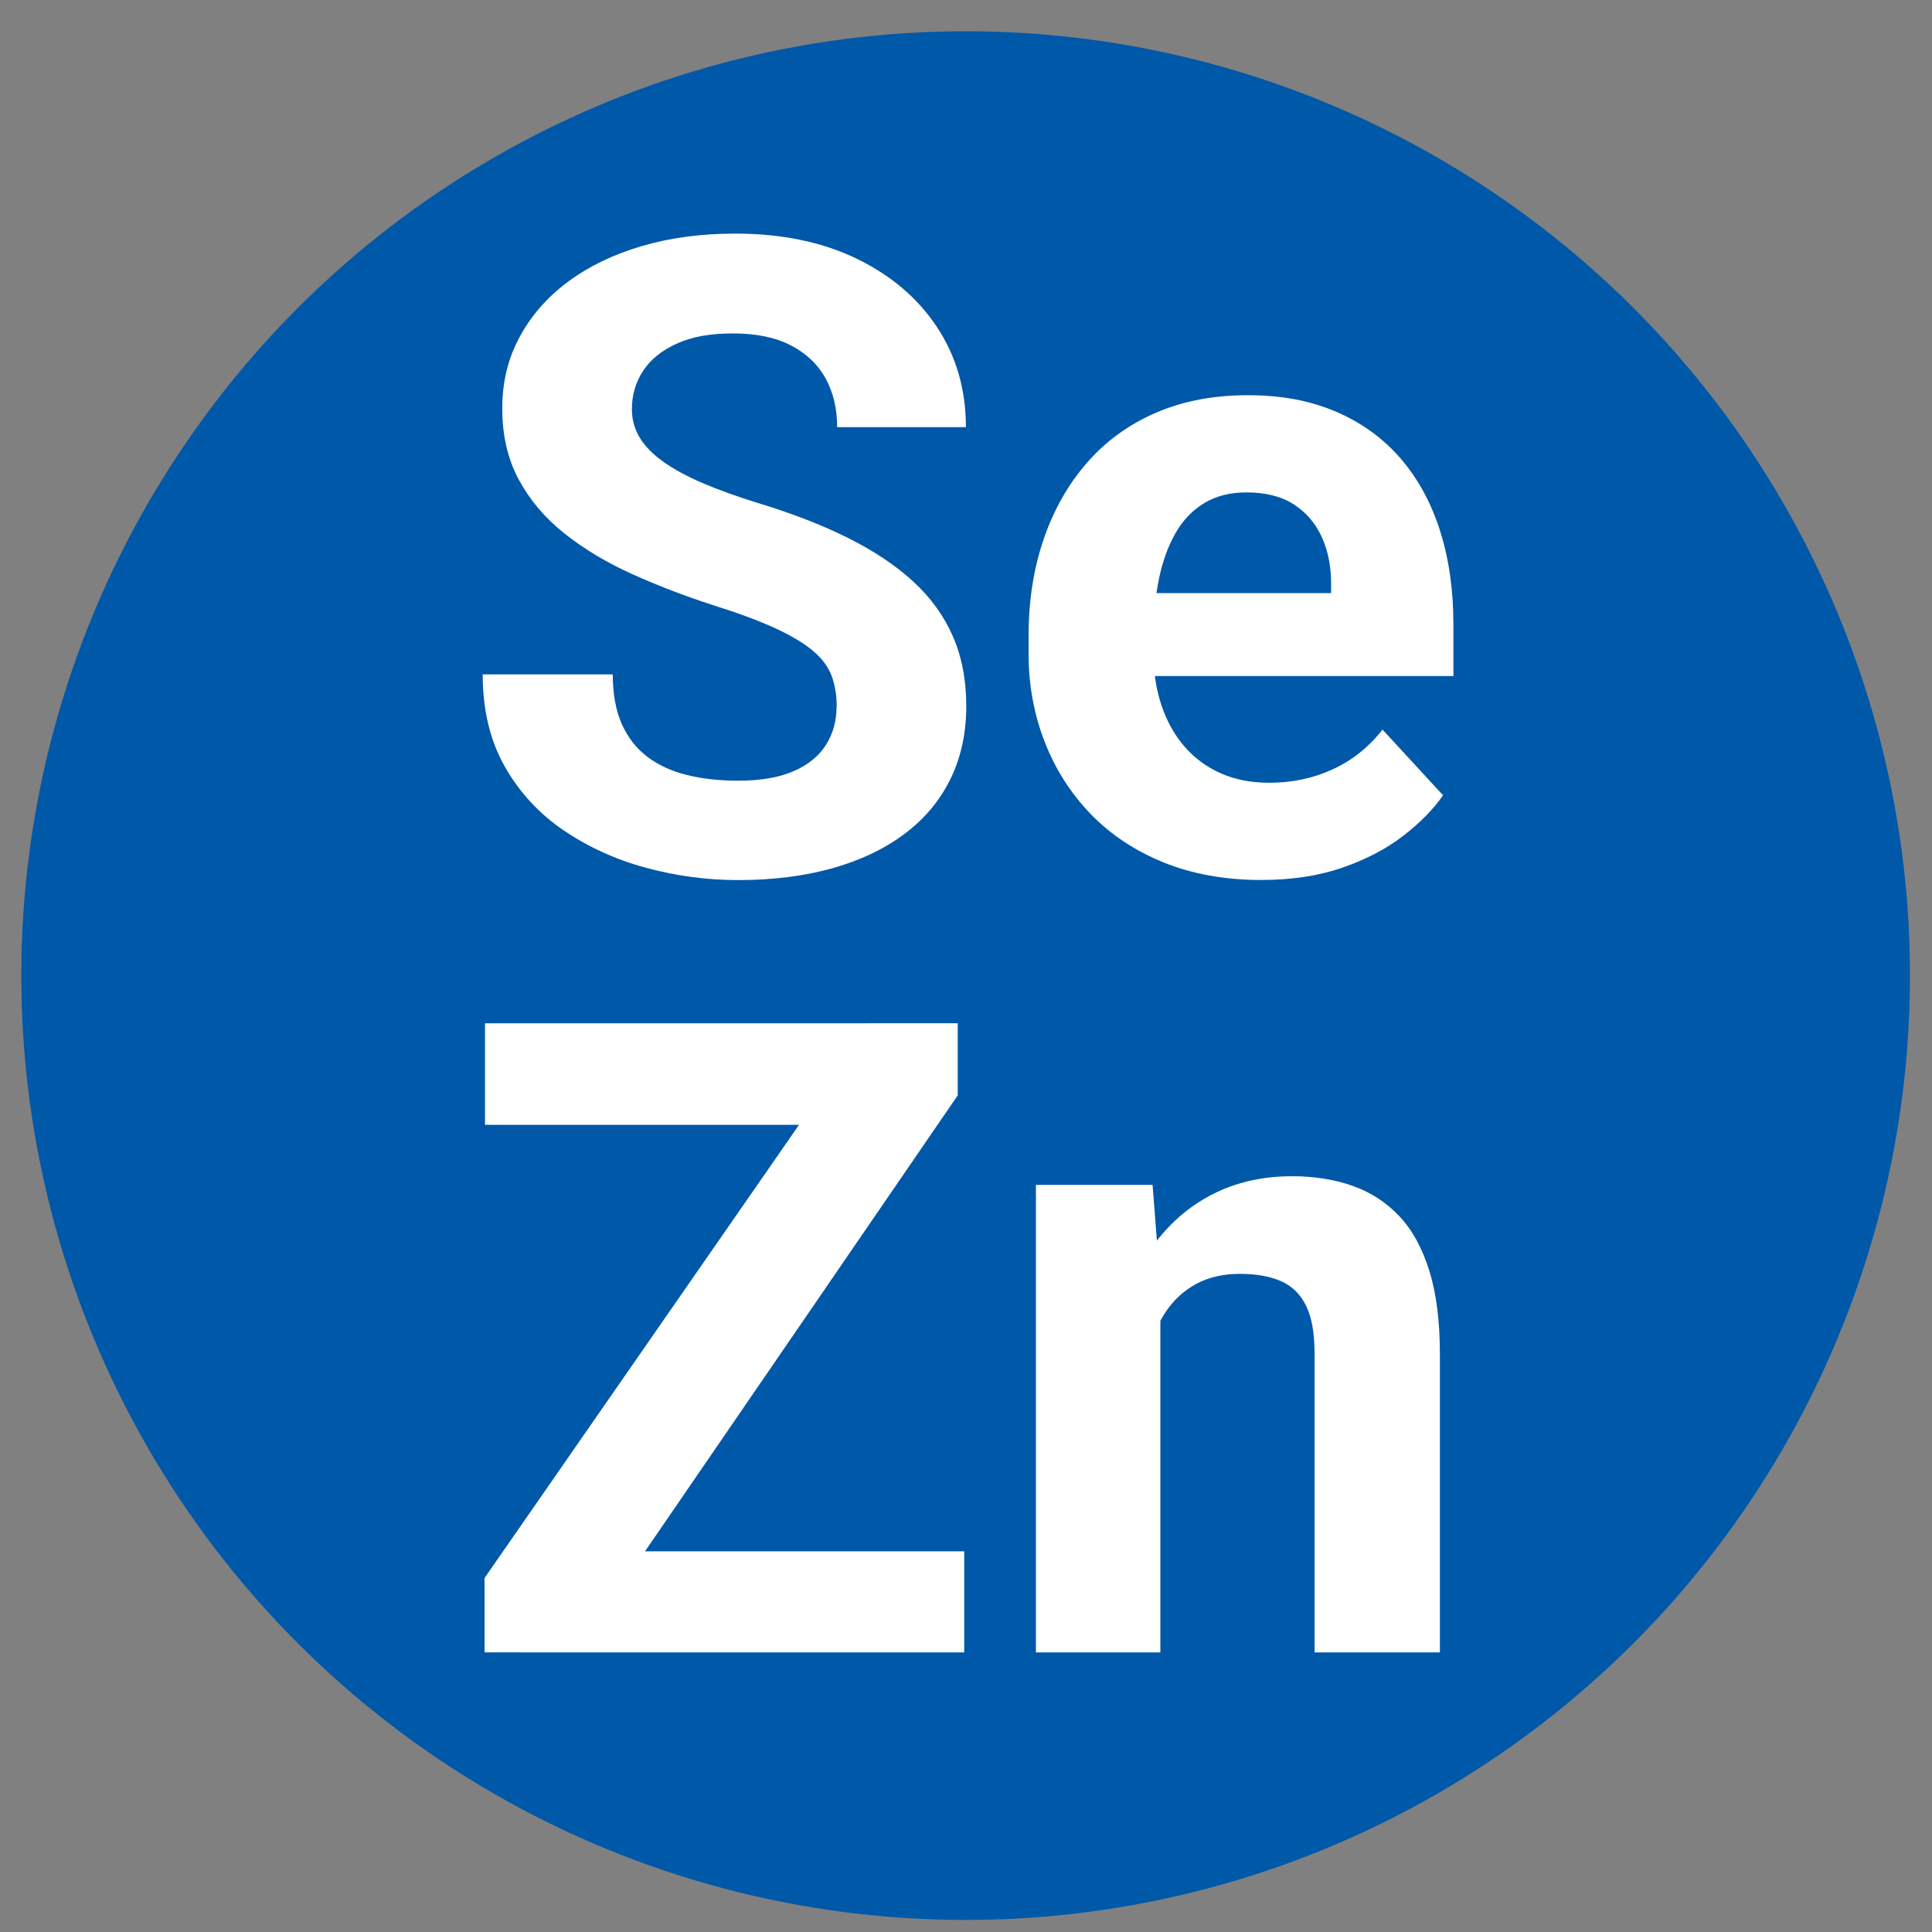 <?xml version="1.0" encoding="UTF-8"?> <svg xmlns="http://www.w3.org/2000/svg" id="Layer_1" version="1.1" viewBox="0 0 578.27 578.27"><rect x="0" y="0" width="578.27" height="578.27" fill="#808080" stroke="none"/><defs><style> .st0 { fill: #fff; } .st1 { fill: #0058a9; } </style></defs><circle class="st1" cx="289.03" cy="292.01" r="282.65"></circle><g><path class="st0" d="M250.44,211.53c0-3.36-.5-6.41-1.48-9.12-.99-2.71-2.82-5.21-5.5-7.5s-6.42-4.54-11.25-6.79c-4.83-2.24-11.08-4.57-18.75-6.98-8.54-2.76-16.62-5.87-24.25-9.31s-14.36-7.48-20.18-12.09-10.39-9.98-13.71-16.1-4.98-13.24-4.98-21.34,1.72-14.98,5.18-21.41c3.45-6.42,8.28-11.94,14.48-16.55,6.21-4.61,13.56-8.17,22.05-10.67,8.49-2.5,17.83-3.75,28-3.75,13.88,0,26,2.5,36.34,7.5,10.34,5,18.38,11.86,24.12,20.57,5.73,8.71,8.6,18.67,8.6,29.87h-38.54c0-5.52-1.14-10.36-3.43-14.55s-5.73-7.48-10.34-9.89c-4.61-2.41-10.41-3.62-17.39-3.62s-12.33,1.01-16.82,3.04-7.85,4.74-10.09,8.14c-2.24,3.41-3.36,7.22-3.36,11.44,0,3.19.79,6.07,2.39,8.66s3.99,5,7.18,7.25c3.18,2.24,7.11,4.36,11.77,6.34,4.66,1.98,10.04,3.92,16.16,5.82,10.26,3.11,19.29,6.59,27.09,10.48,7.8,3.88,14.33,8.24,19.59,13.07,5.26,4.83,9.23,10.31,11.89,16.43,2.67,6.12,4.01,13.07,4.01,20.82,0,8.19-1.6,15.52-4.79,21.98-3.19,6.47-7.8,11.94-13.84,16.43-6.04,4.49-13.24,7.89-21.6,10.22-8.36,2.32-17.71,3.5-28.07,3.5-9.31,0-18.5-1.23-27.55-3.68s-17.27-6.19-24.64-11.19-13.25-11.38-17.66-19.14c-4.39-7.76-6.59-16.94-6.59-27.55h38.93c0,5.87.91,10.82,2.71,14.87,1.81,4.05,4.37,7.33,7.7,9.83,3.32,2.5,7.28,4.31,11.89,5.43,4.61,1.12,9.67,1.68,15.2,1.68,6.73,0,12.26-.94,16.62-2.84s7.59-4.53,9.7-7.89c2.12-3.36,3.16-7.15,3.16-11.38l.03-.02Z"></path><path class="st0" d="M377.57,263.39c-10.86,0-20.6-1.75-29.23-5.23-8.63-3.5-15.93-8.34-21.92-14.55-5.99-6.21-10.58-13.42-13.77-21.66-3.19-8.23-4.79-17-4.79-26.32v-5.18c0-10.61,1.51-20.3,4.53-29.1s7.35-16.43,13-22.89c5.65-6.47,12.53-11.45,20.63-14.94,8.11-3.5,17.24-5.23,27.42-5.23s18.71,1.63,26.39,4.91c7.67,3.28,14.11,7.94,19.34,13.97,5.21,6.04,9.16,13.25,11.84,21.66,2.67,8.41,4.01,17.74,4.01,28v15.52h-111.22v-24.83h74.62v-2.84c0-5.18-.93-9.81-2.78-13.91-1.85-4.09-4.64-7.35-8.34-9.77-3.71-2.41-8.46-3.62-14.23-3.62-4.91,0-9.14,1.08-12.68,3.23-3.53,2.15-6.41,5.18-8.6,9.05-2.2,3.88-3.84,8.43-4.91,13.64s-1.62,10.93-1.62,17.14v5.18c0,5.6.79,10.78,2.39,15.52,1.6,4.74,3.88,8.84,6.86,12.29,2.98,3.45,6.59,6.12,10.86,8.02,4.27,1.9,9.12,2.84,14.55,2.84,6.73,0,13-1.31,18.82-3.95,5.82-2.63,10.85-6.61,15.07-11.96l18.11,19.66c-2.93,4.22-6.92,8.28-11.96,12.16-5.04,3.88-11.1,7.05-18.17,9.5s-15.13,3.68-24.18,3.68l-.03-.02Z"></path><path class="st0" d="M286.65,327.87l-114.33,166.7h-27.29v-22.25l115.24-166.06h26.39v21.6h0ZM273.33,306.28v30.39h-128.16v-30.39h128.16ZM288.6,464.32v30.26h-133.47v-30.26h133.47Z"></path><path class="st0" d="M347.31,384.53v110.06h-37.25v-139.93h34.92l2.32,29.87h0ZM341.88,419.7h-10.09c0-10.34,1.33-19.68,4.01-28,2.67-8.32,6.42-15.44,11.25-21.34,4.83-5.9,10.58-10.43,17.27-13.58,6.68-3.15,14.16-4.72,22.44-4.72,6.55,0,12.55.95,17.98,2.84,5.43,1.9,10.11,4.91,14.03,9.05,3.92,4.14,6.93,9.62,9.05,16.43,2.12,6.81,3.16,15.13,3.16,24.96v89.24h-37.51v-89.37c0-6.21-.86-11.03-2.59-14.48s-4.25-5.89-7.57-7.31c-3.32-1.43-7.4-2.14-12.22-2.14s-9.33.99-13,2.98-6.68,4.72-9.05,8.21c-2.37,3.5-4.16,7.57-5.37,12.22s-1.81,9.66-1.81,15h.02Z"></path></g></svg> 